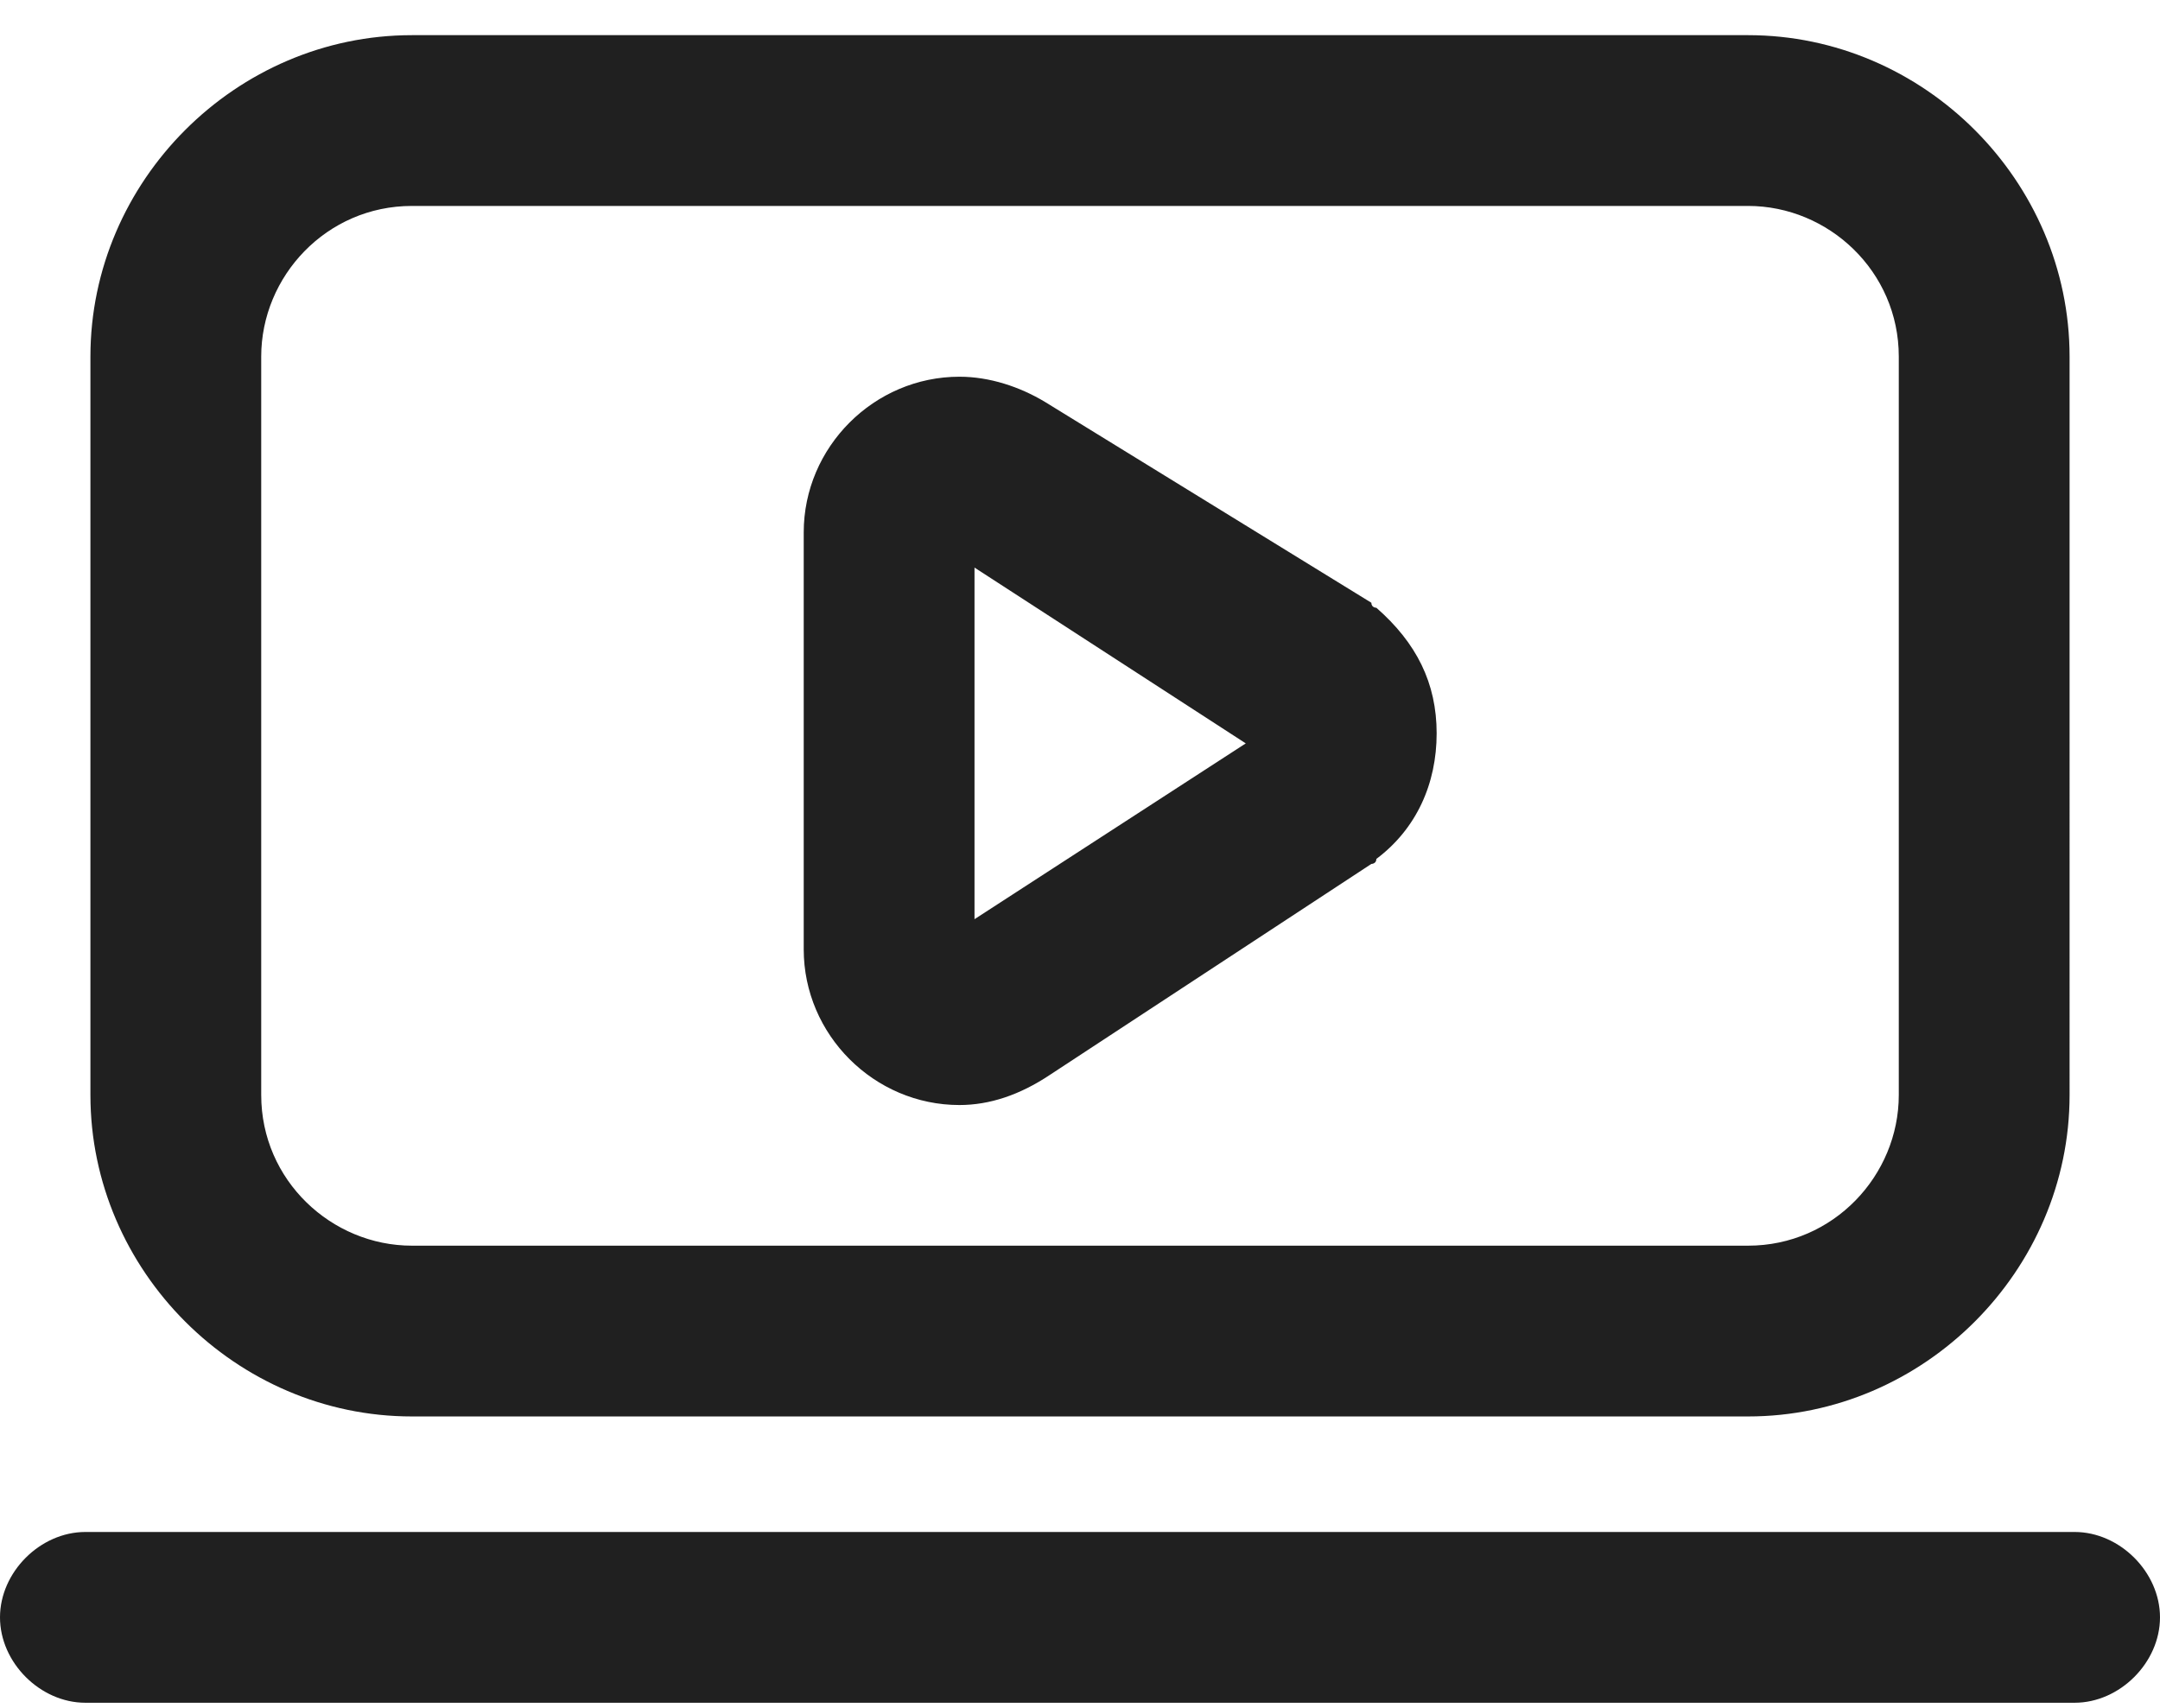 <?xml version="1.0" encoding="utf-8"?>
<!-- Generator: Adobe Illustrator 26.4.1, SVG Export Plug-In . SVG Version: 6.00 Build 0)  -->
<svg version="1.1" id="Layer_1" xmlns="http://www.w3.org/2000/svg" xmlns:xlink="http://www.w3.org/1999/xlink" x="0px" y="0px"
	 viewBox="0 0 43 34" style="enable-background:new 0 0 43 34;" xml:space="preserve">
<style type="text/css">
	.st0{fill:#202020;}
</style>
<g id="Page-1">
	<g id="Internet-Detail" transform="translate(-166, -5703)">
		<g id="Modules_x2F_Container-type_x2F_12Col-Container_x2F_Desktop" transform="translate(0, 5103)">
			<g id="Icon_x2F_laptop-play" transform="translate(166, 595)">
				<g id="Mask">
					<path id="path-2_00000098206271694216826280000000860296851199196569_" class="st0" d="M19.1,27c0.6,0,1.2-0.2,1.8-0.6l6.4-4.2
						c0,0,0.1,0,0.1-0.1c0.8-0.6,1.2-1.5,1.2-2.5c0-1-0.4-1.8-1.2-2.5c0,0-0.1,0-0.1-0.1L20.8,13c-0.5-0.3-1.1-0.5-1.7-0.5
						c-1.7,0-3.1,1.4-3.1,3.1v8.3C16,25.6,17.4,27,19.1,27z M19.4,16.3l5.4,3.5l-5.4,3.5V16.3z M41.3,35.5H1.7
						c-0.9,0-1.7,0.8-1.7,1.7s0.8,1.7,1.7,1.7h39.6c0.9,0,1.7-0.8,1.7-1.7S42.2,35.5,41.3,35.5z M8.2,33.2h26.6
						c3.5,0,6.4-2.9,6.4-6.4V12.1c0-3.5-2.9-6.4-6.4-6.4H8.2c-3.5,0-6.4,2.9-6.4,6.4v14.7C1.8,30.3,4.7,33.2,8.2,33.2z M5.2,12.1
						c0-1.6,1.3-3,3-3h26.6c1.6,0,3,1.3,3,3v14.7c0,1.6-1.3,3-3,3H8.2c-1.6,0-3-1.3-3-3V12.1z"/>
				</g>
			</g>
		</g>
	</g>
</g>
</svg>
